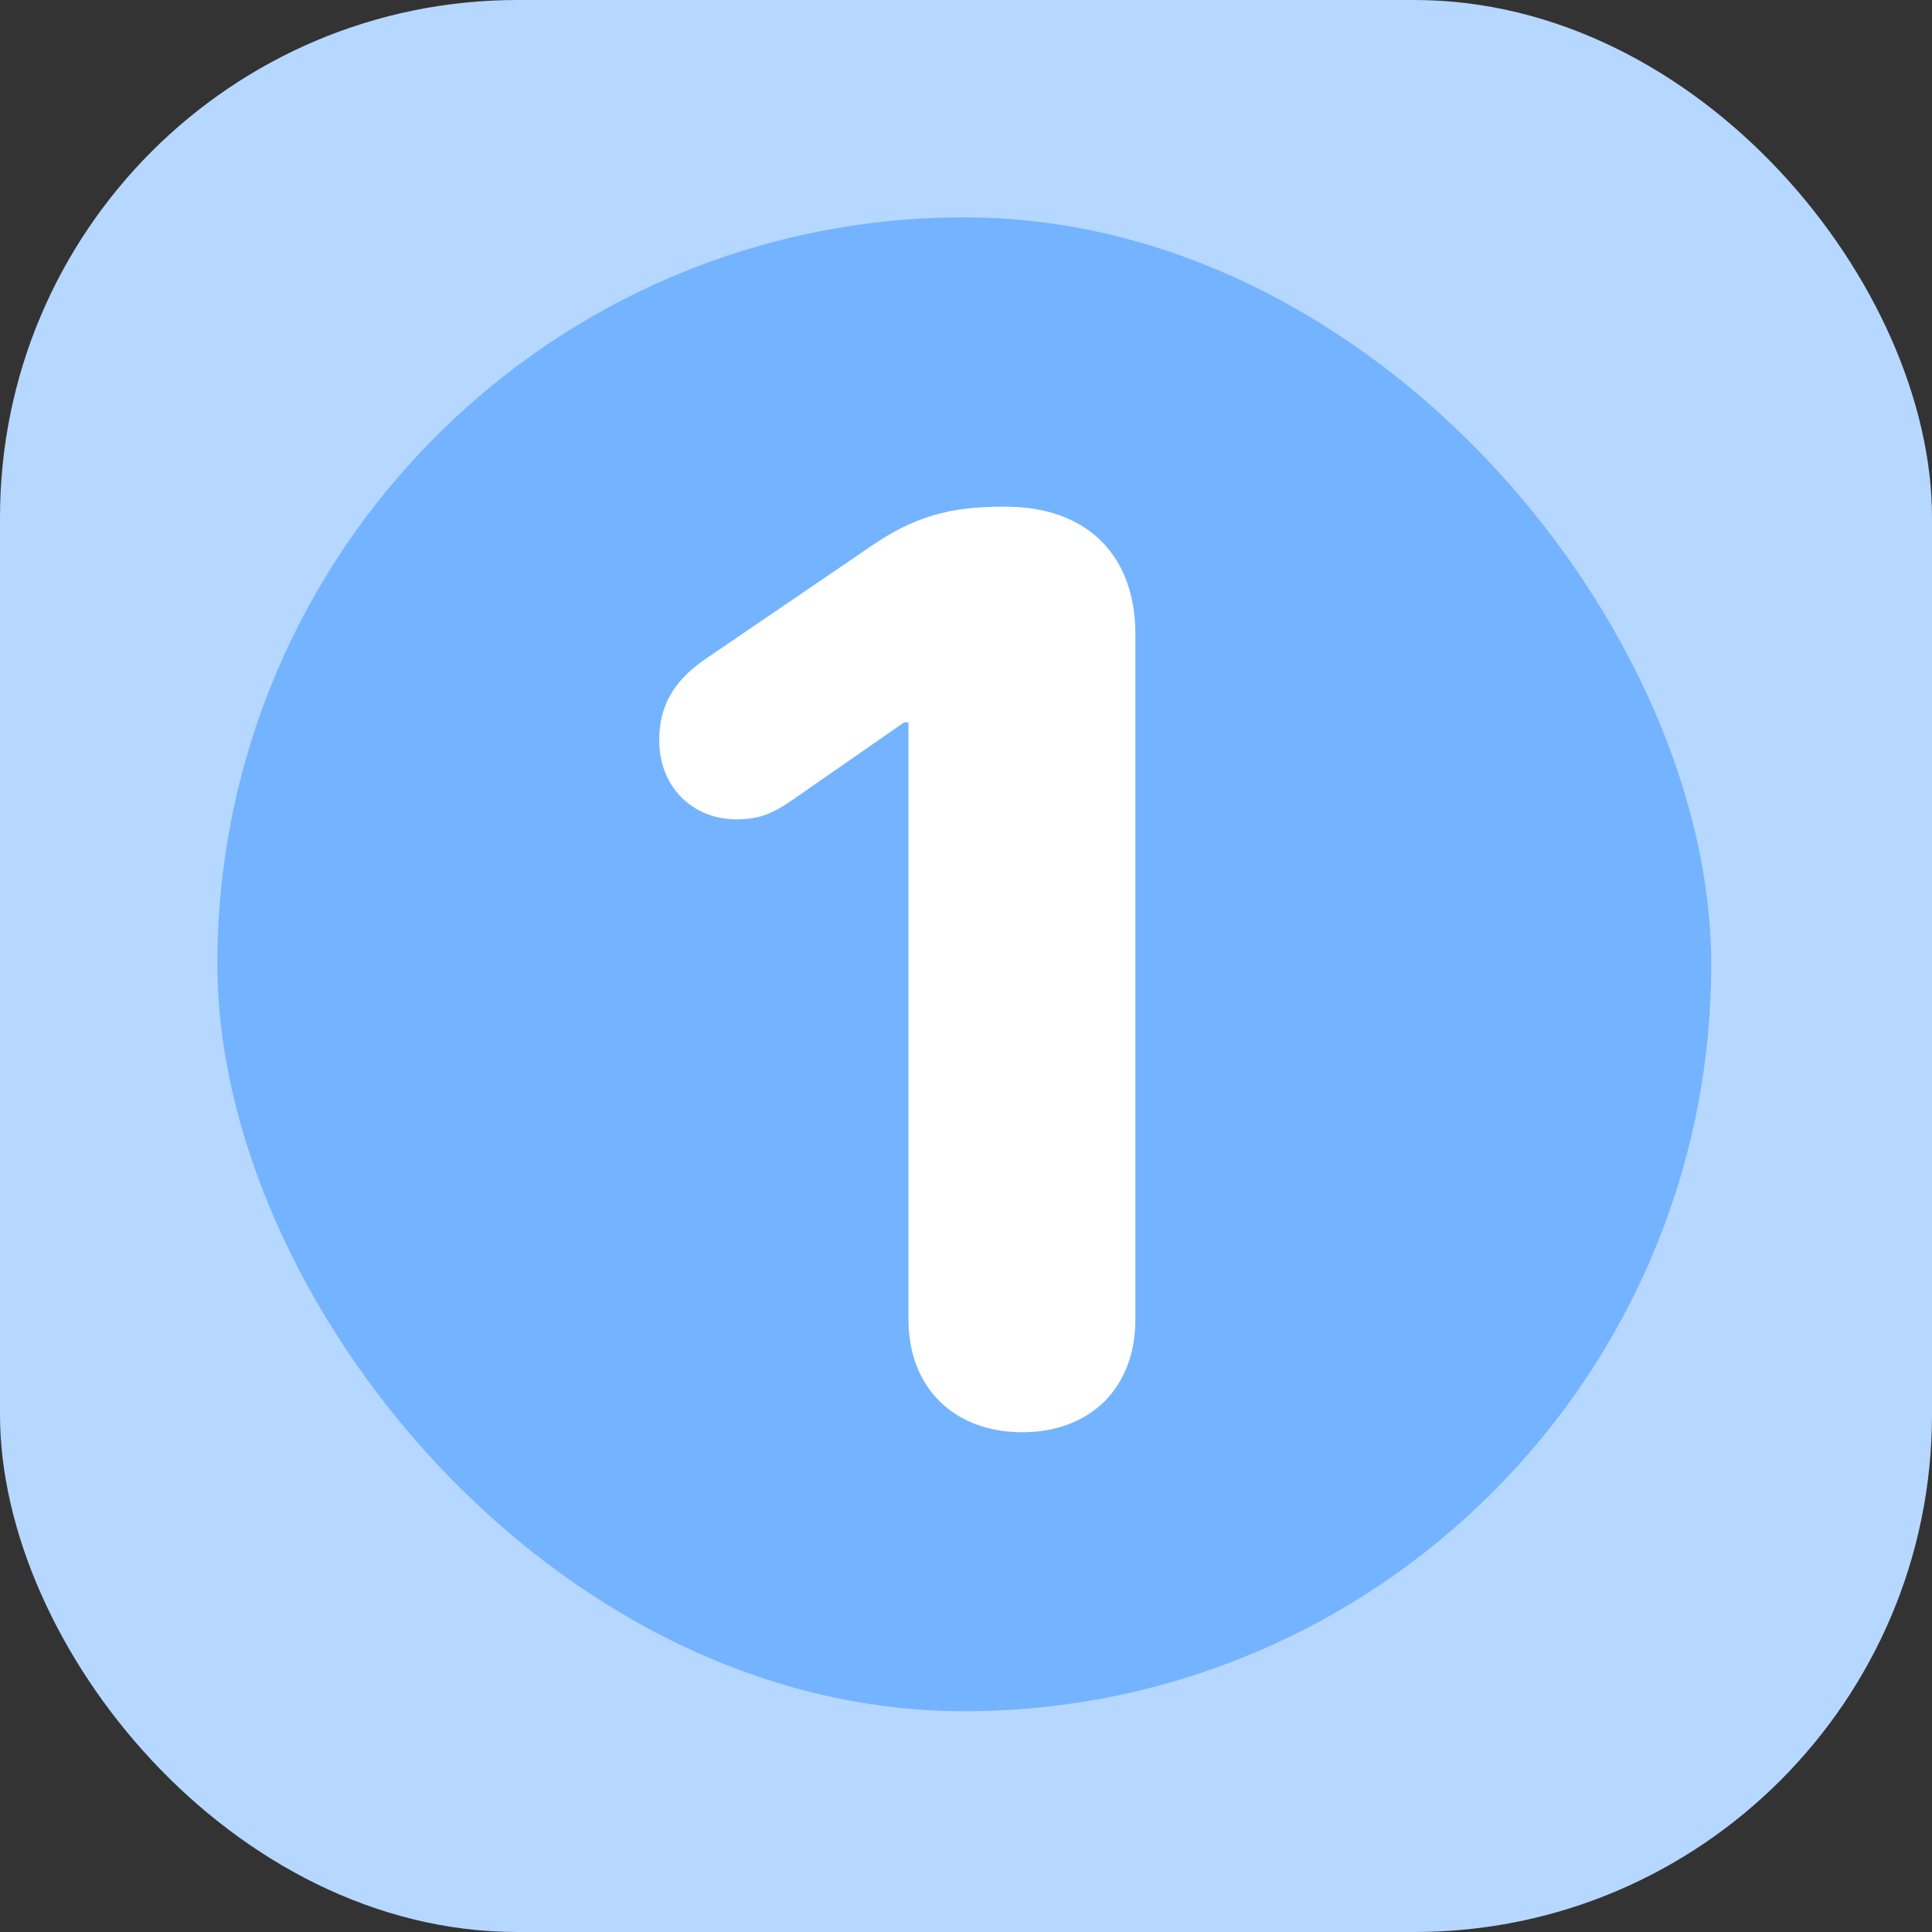 <?xml version="1.0" encoding="UTF-8"?>
<svg xmlns="http://www.w3.org/2000/svg" width="560" height="560" viewBox="0 0 560 560" fill="none">
  <rect x="0" y="0" width="560" height="560" fill="#333333" stroke="none"/>
  <g clip-path="url(#clip0_615_9074)">
    <rect width="560" height="560" rx="150" fill="#B6D7FF"></rect>
    <rect x="63" y="63" width="433" height="433" rx="216.5" fill="#74B3FF"></rect>
    <path d="M296.301 415.144C276.662 415.144 263.329 402.352 263.329 382.532V209.383H262.068L229.636 231.905C223.69 236.049 219.727 237.491 213.42 237.491C200.628 237.491 191.079 227.941 191.079 214.608C191.079 205.059 194.862 197.672 204.231 191.186L253.419 157.673C267.293 148.304 278.464 146.862 291.437 146.862C315.22 146.862 329.093 161.096 329.093 183.798V382.532C329.093 402.352 315.94 415.144 296.301 415.144Z" fill="white"></path>
  </g>
  <defs>
    <clipPath id="clip0_615_9074">
      <rect width="560" height="560" fill="white"></rect>
    </clipPath>
  </defs>
</svg>
